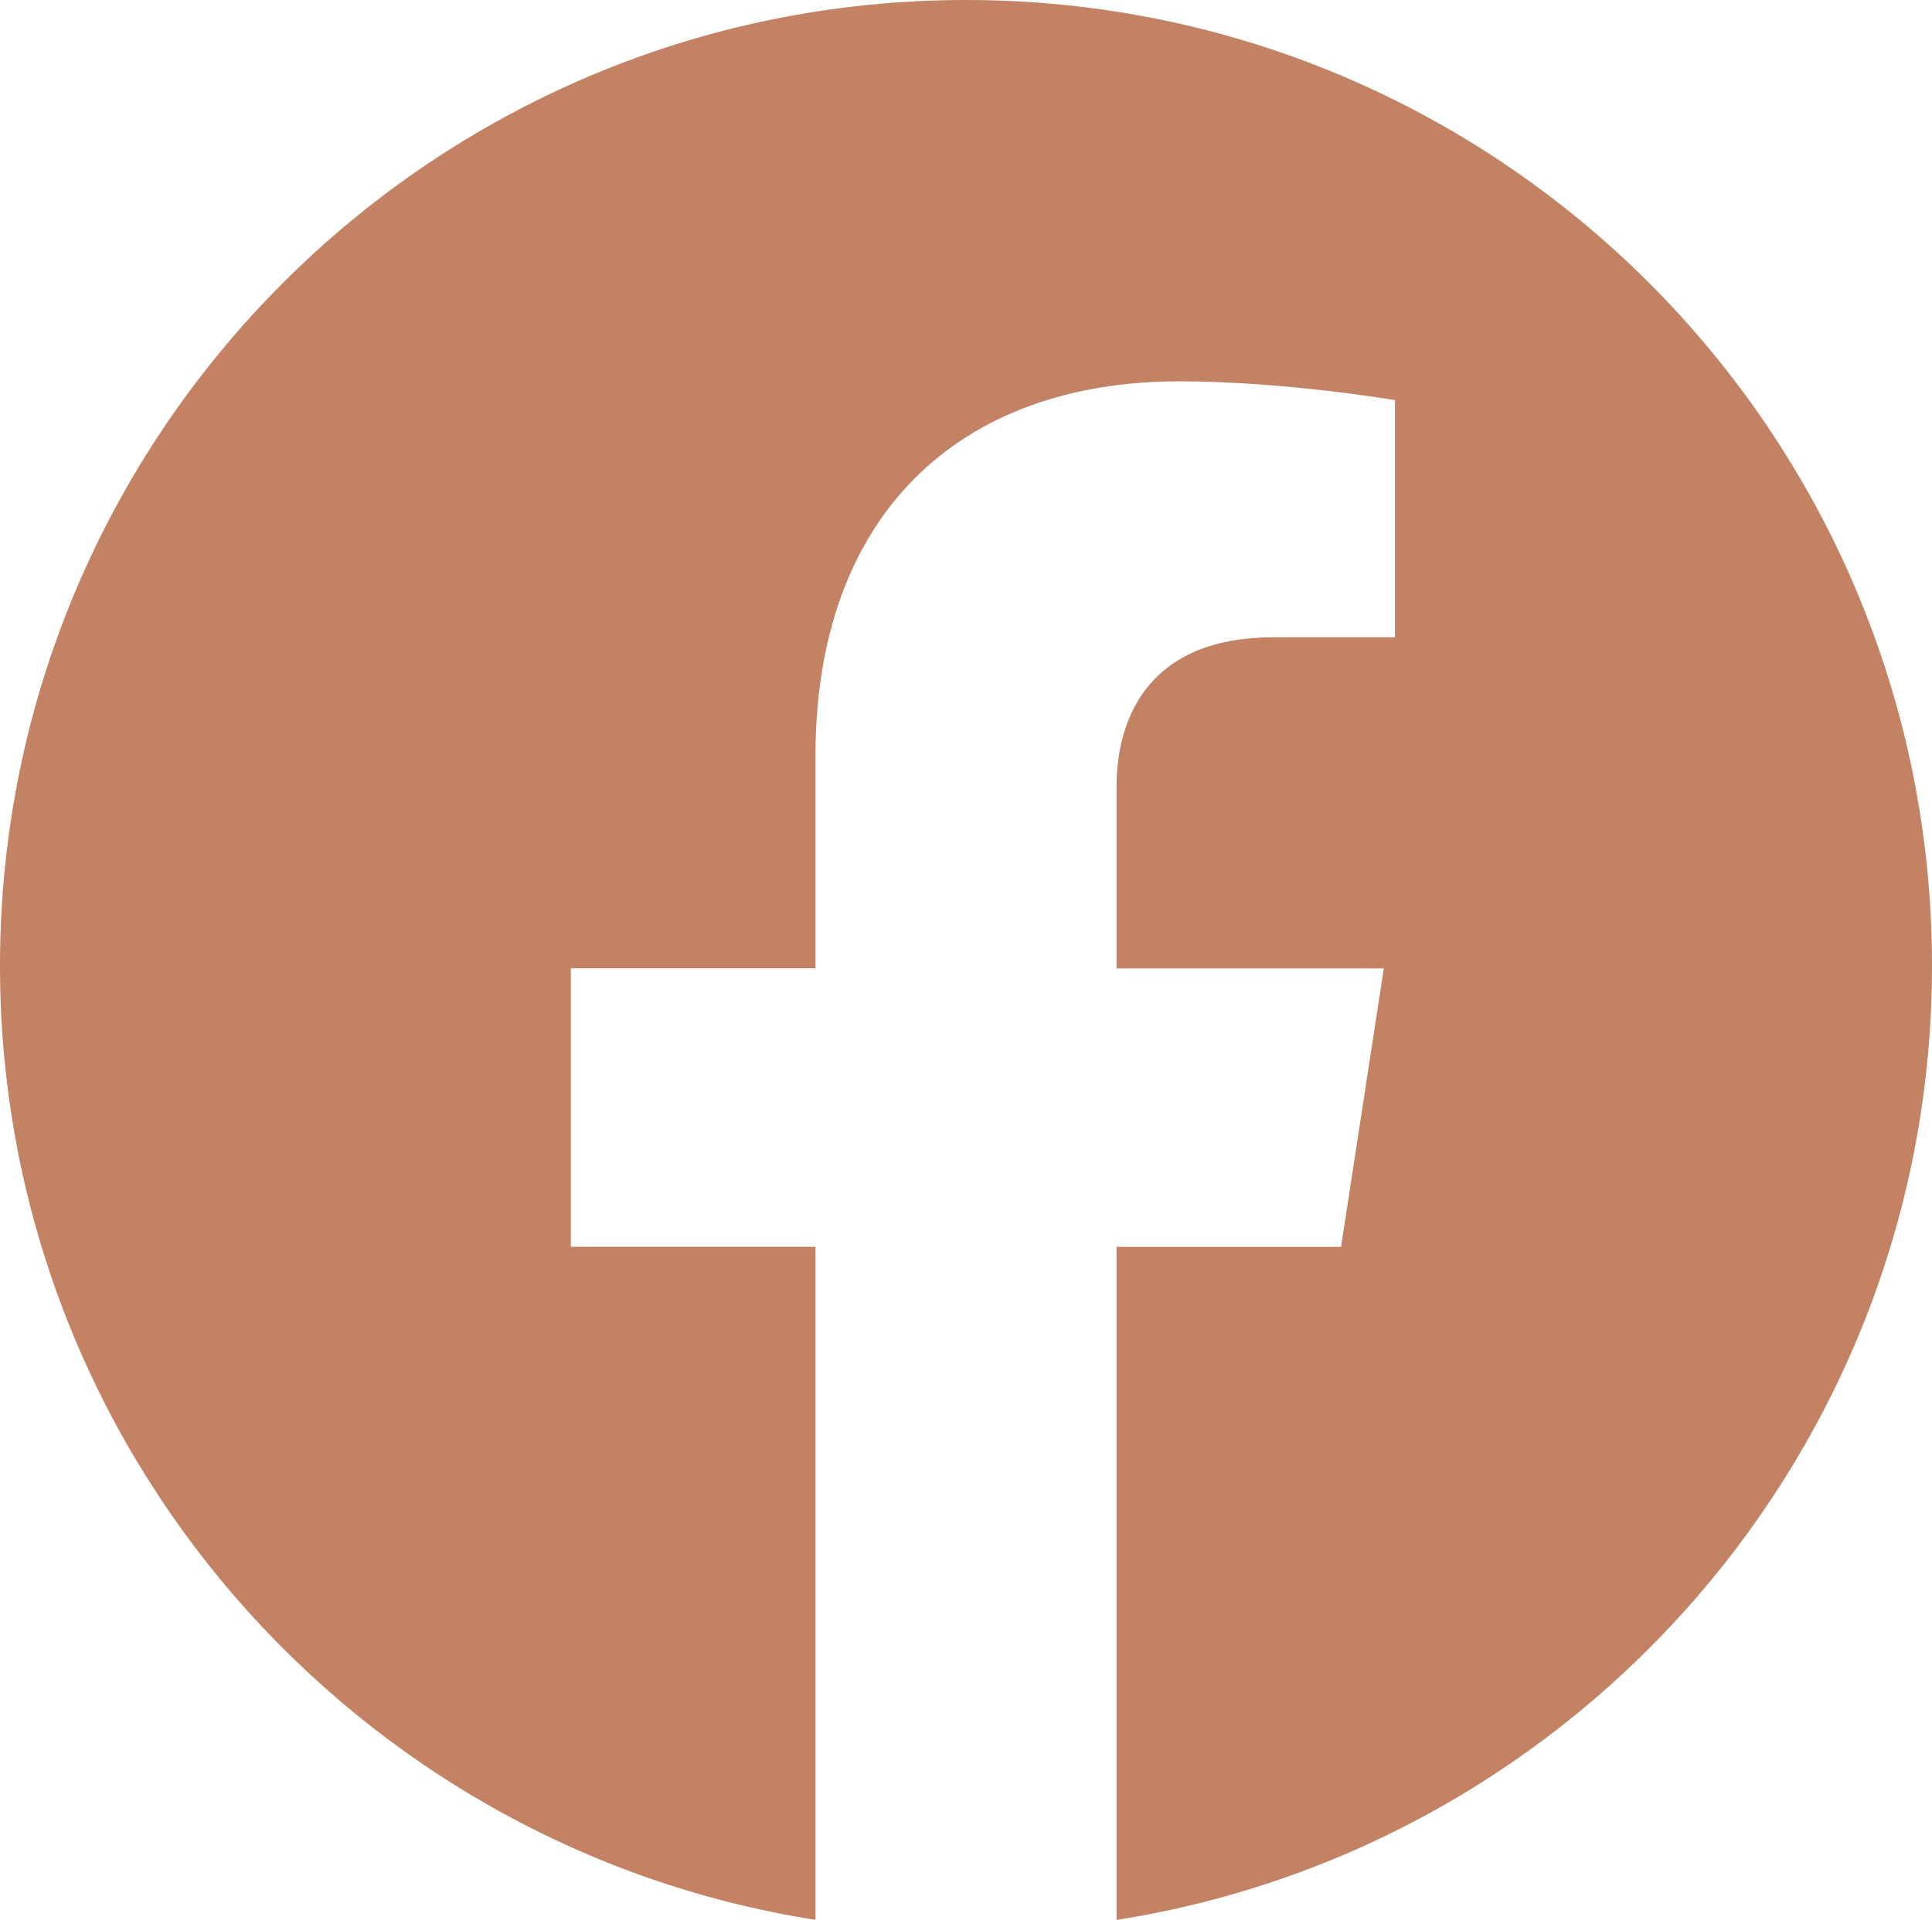 <svg width="512" height="509" viewBox="0 0 512 509" fill="none" xmlns="http://www.w3.org/2000/svg">
<path d="M512 256C512 383.765 418.261 489.685 295.893 508.907V330.496H355.392L366.72 256.683H295.893V208.789C295.893 188.587 305.792 168.917 337.493 168.917H369.685V106.069C369.685 106.069 340.459 101.077 312.533 101.077C254.208 101.077 216.107 136.427 216.107 200.405V256.661H151.275V330.475H216.107V508.885C93.76 489.643 0 383.744 0 256C0 114.624 114.624 0 256 0C397.376 0 512 114.603 512 256Z" fill="#C28263"/>
</svg>
